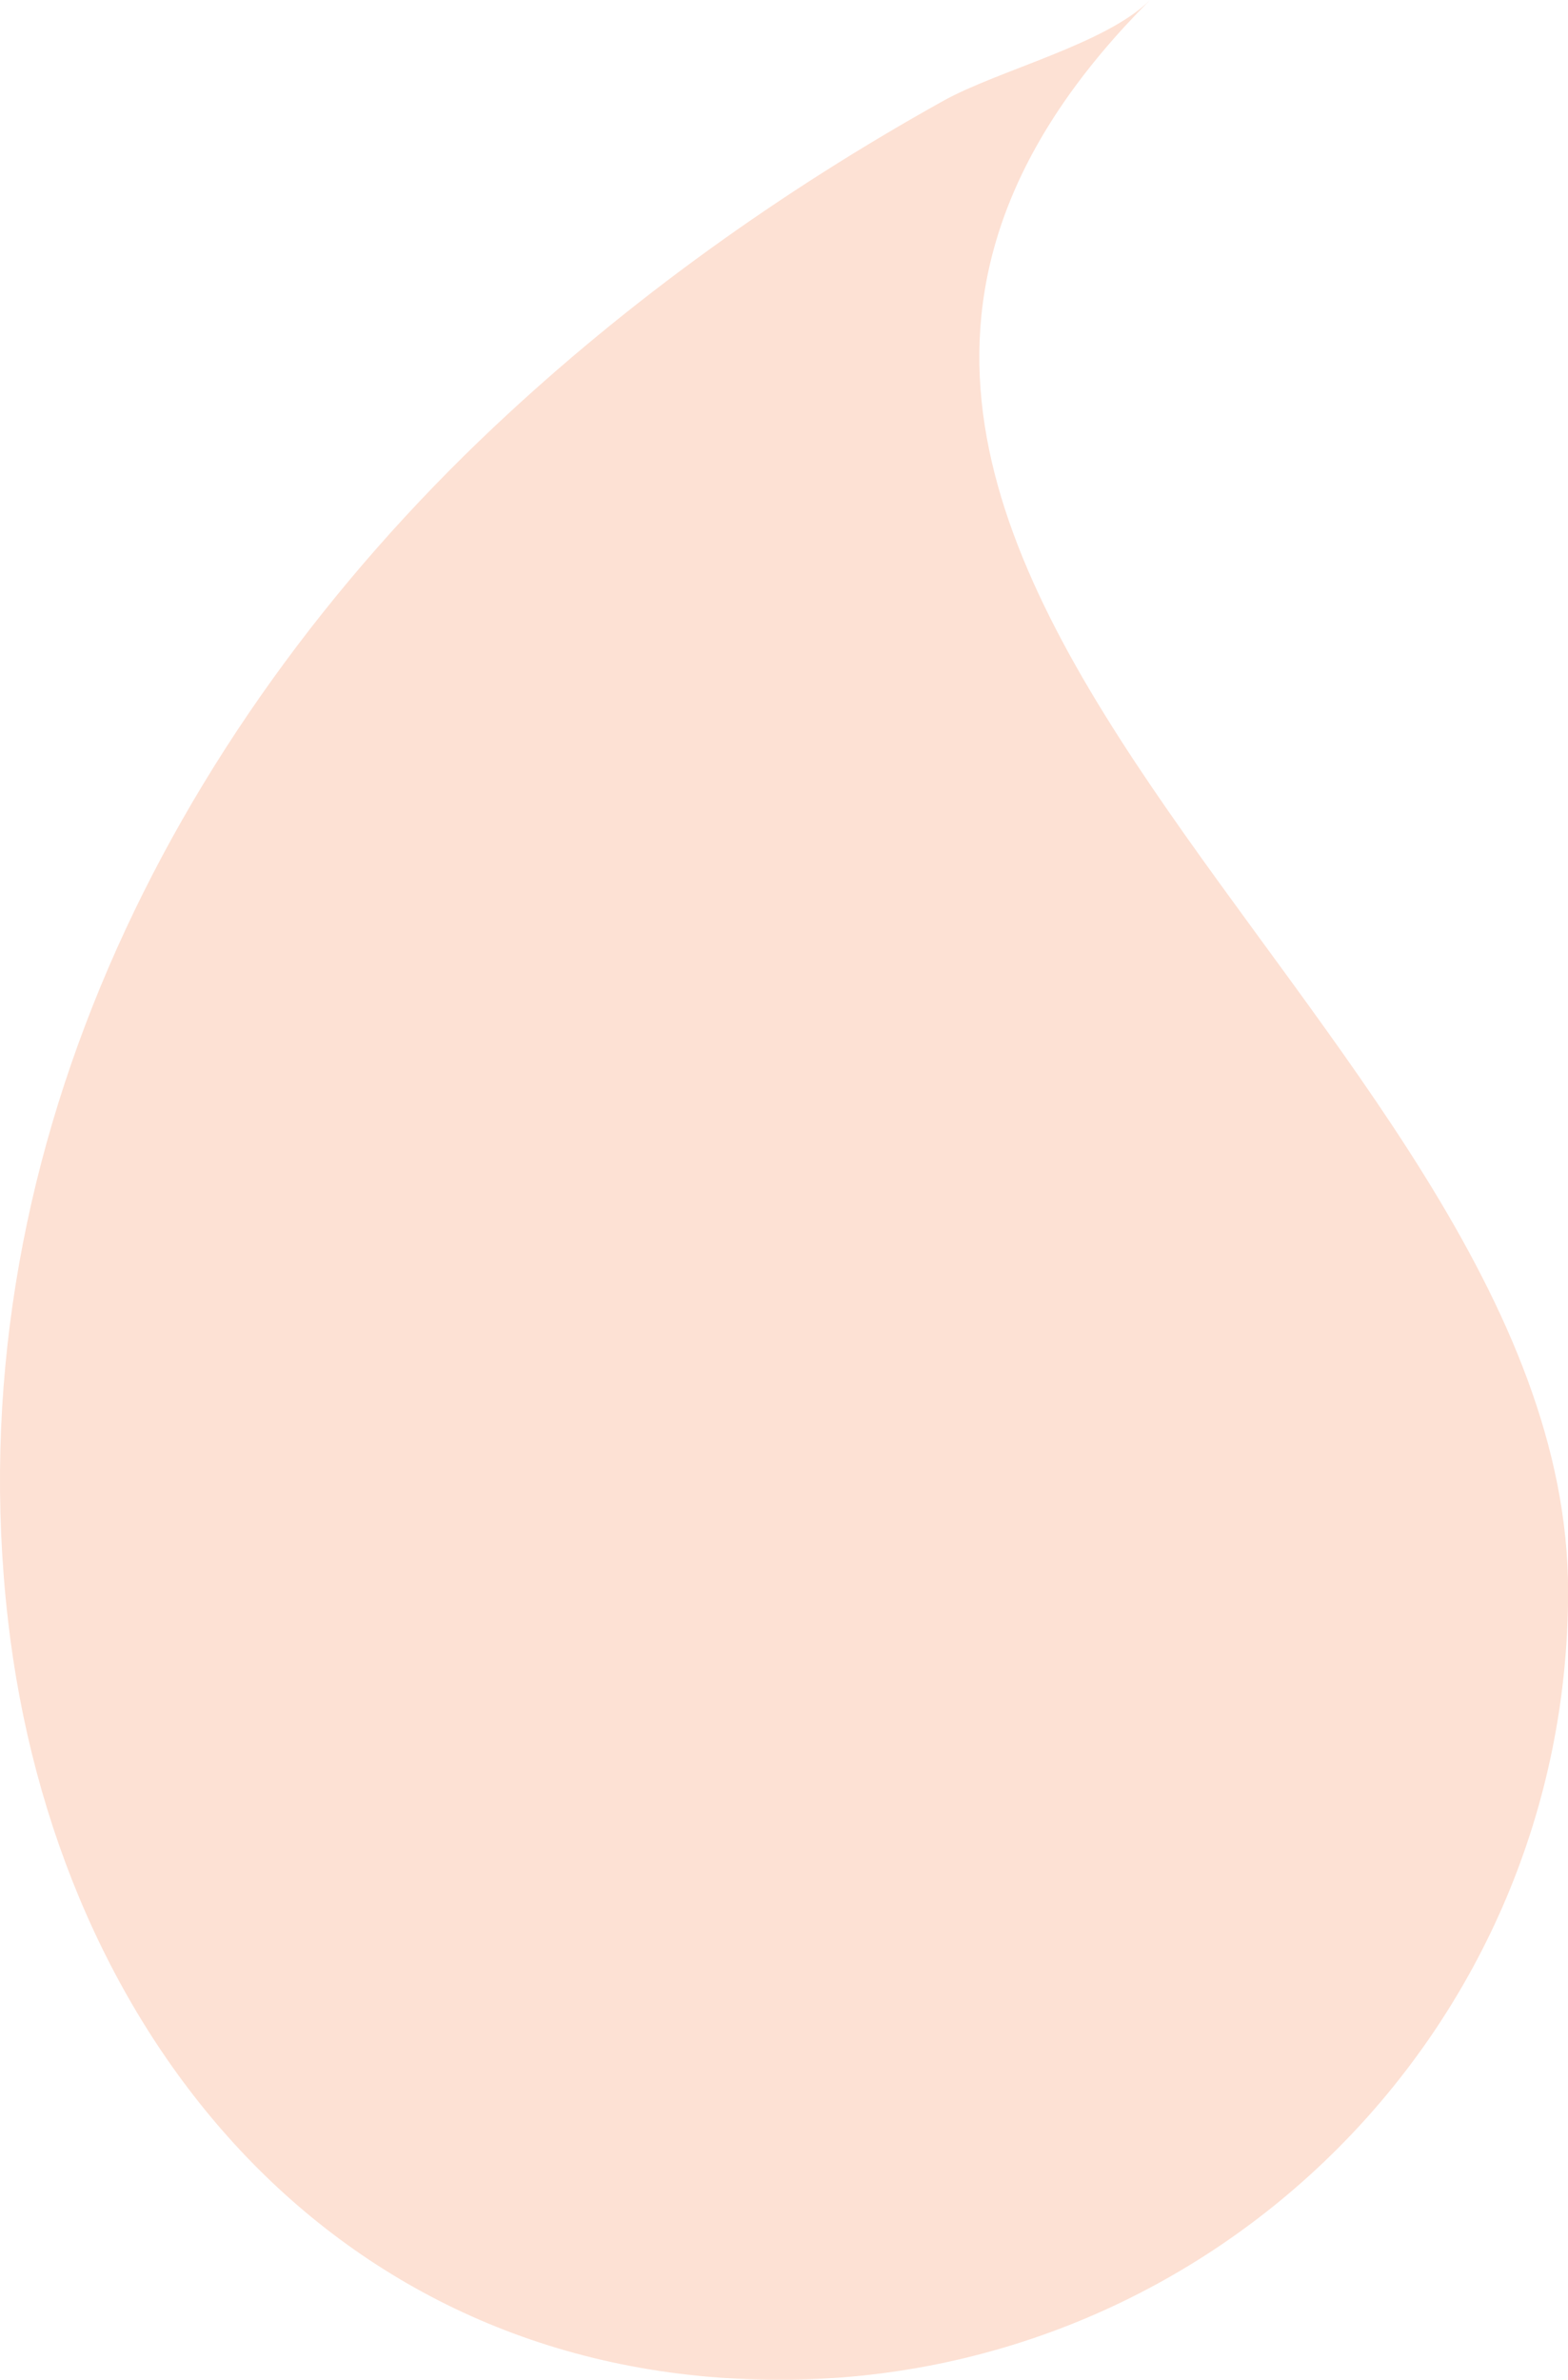 <?xml version="1.0" encoding="UTF-8" standalone="no"?><svg xmlns="http://www.w3.org/2000/svg" xmlns:xlink="http://www.w3.org/1999/xlink" fill="#000000" height="556.6" preserveAspectRatio="xMidYMid meet" version="1" viewBox="0.0 0.0 366.9 556.6" width="366.9" zoomAndPan="magnify"><defs><clipPath id="a"><path d="M 0 0 L 366.93 0 L 366.93 556.621 L 0 556.621 Z M 0 0"/></clipPath></defs><g><g clip-path="url(#a)" id="change1_1"><path d="M 366.926 372.219 C 366.926 474.059 284.367 556.621 182.523 556.621 C 79.129 556.621 13.043 476.645 1.855 378.82 C -10.367 271.922 38.895 172.121 115.535 99.918 C 147.129 70.156 182.824 44.684 220.727 23.586 C 233.613 16.41 258.789 10.32 269.105 0.004 C 139.434 129.676 366.926 236.668 366.926 372.219" fill="#fde1d4"/></g></g></svg>